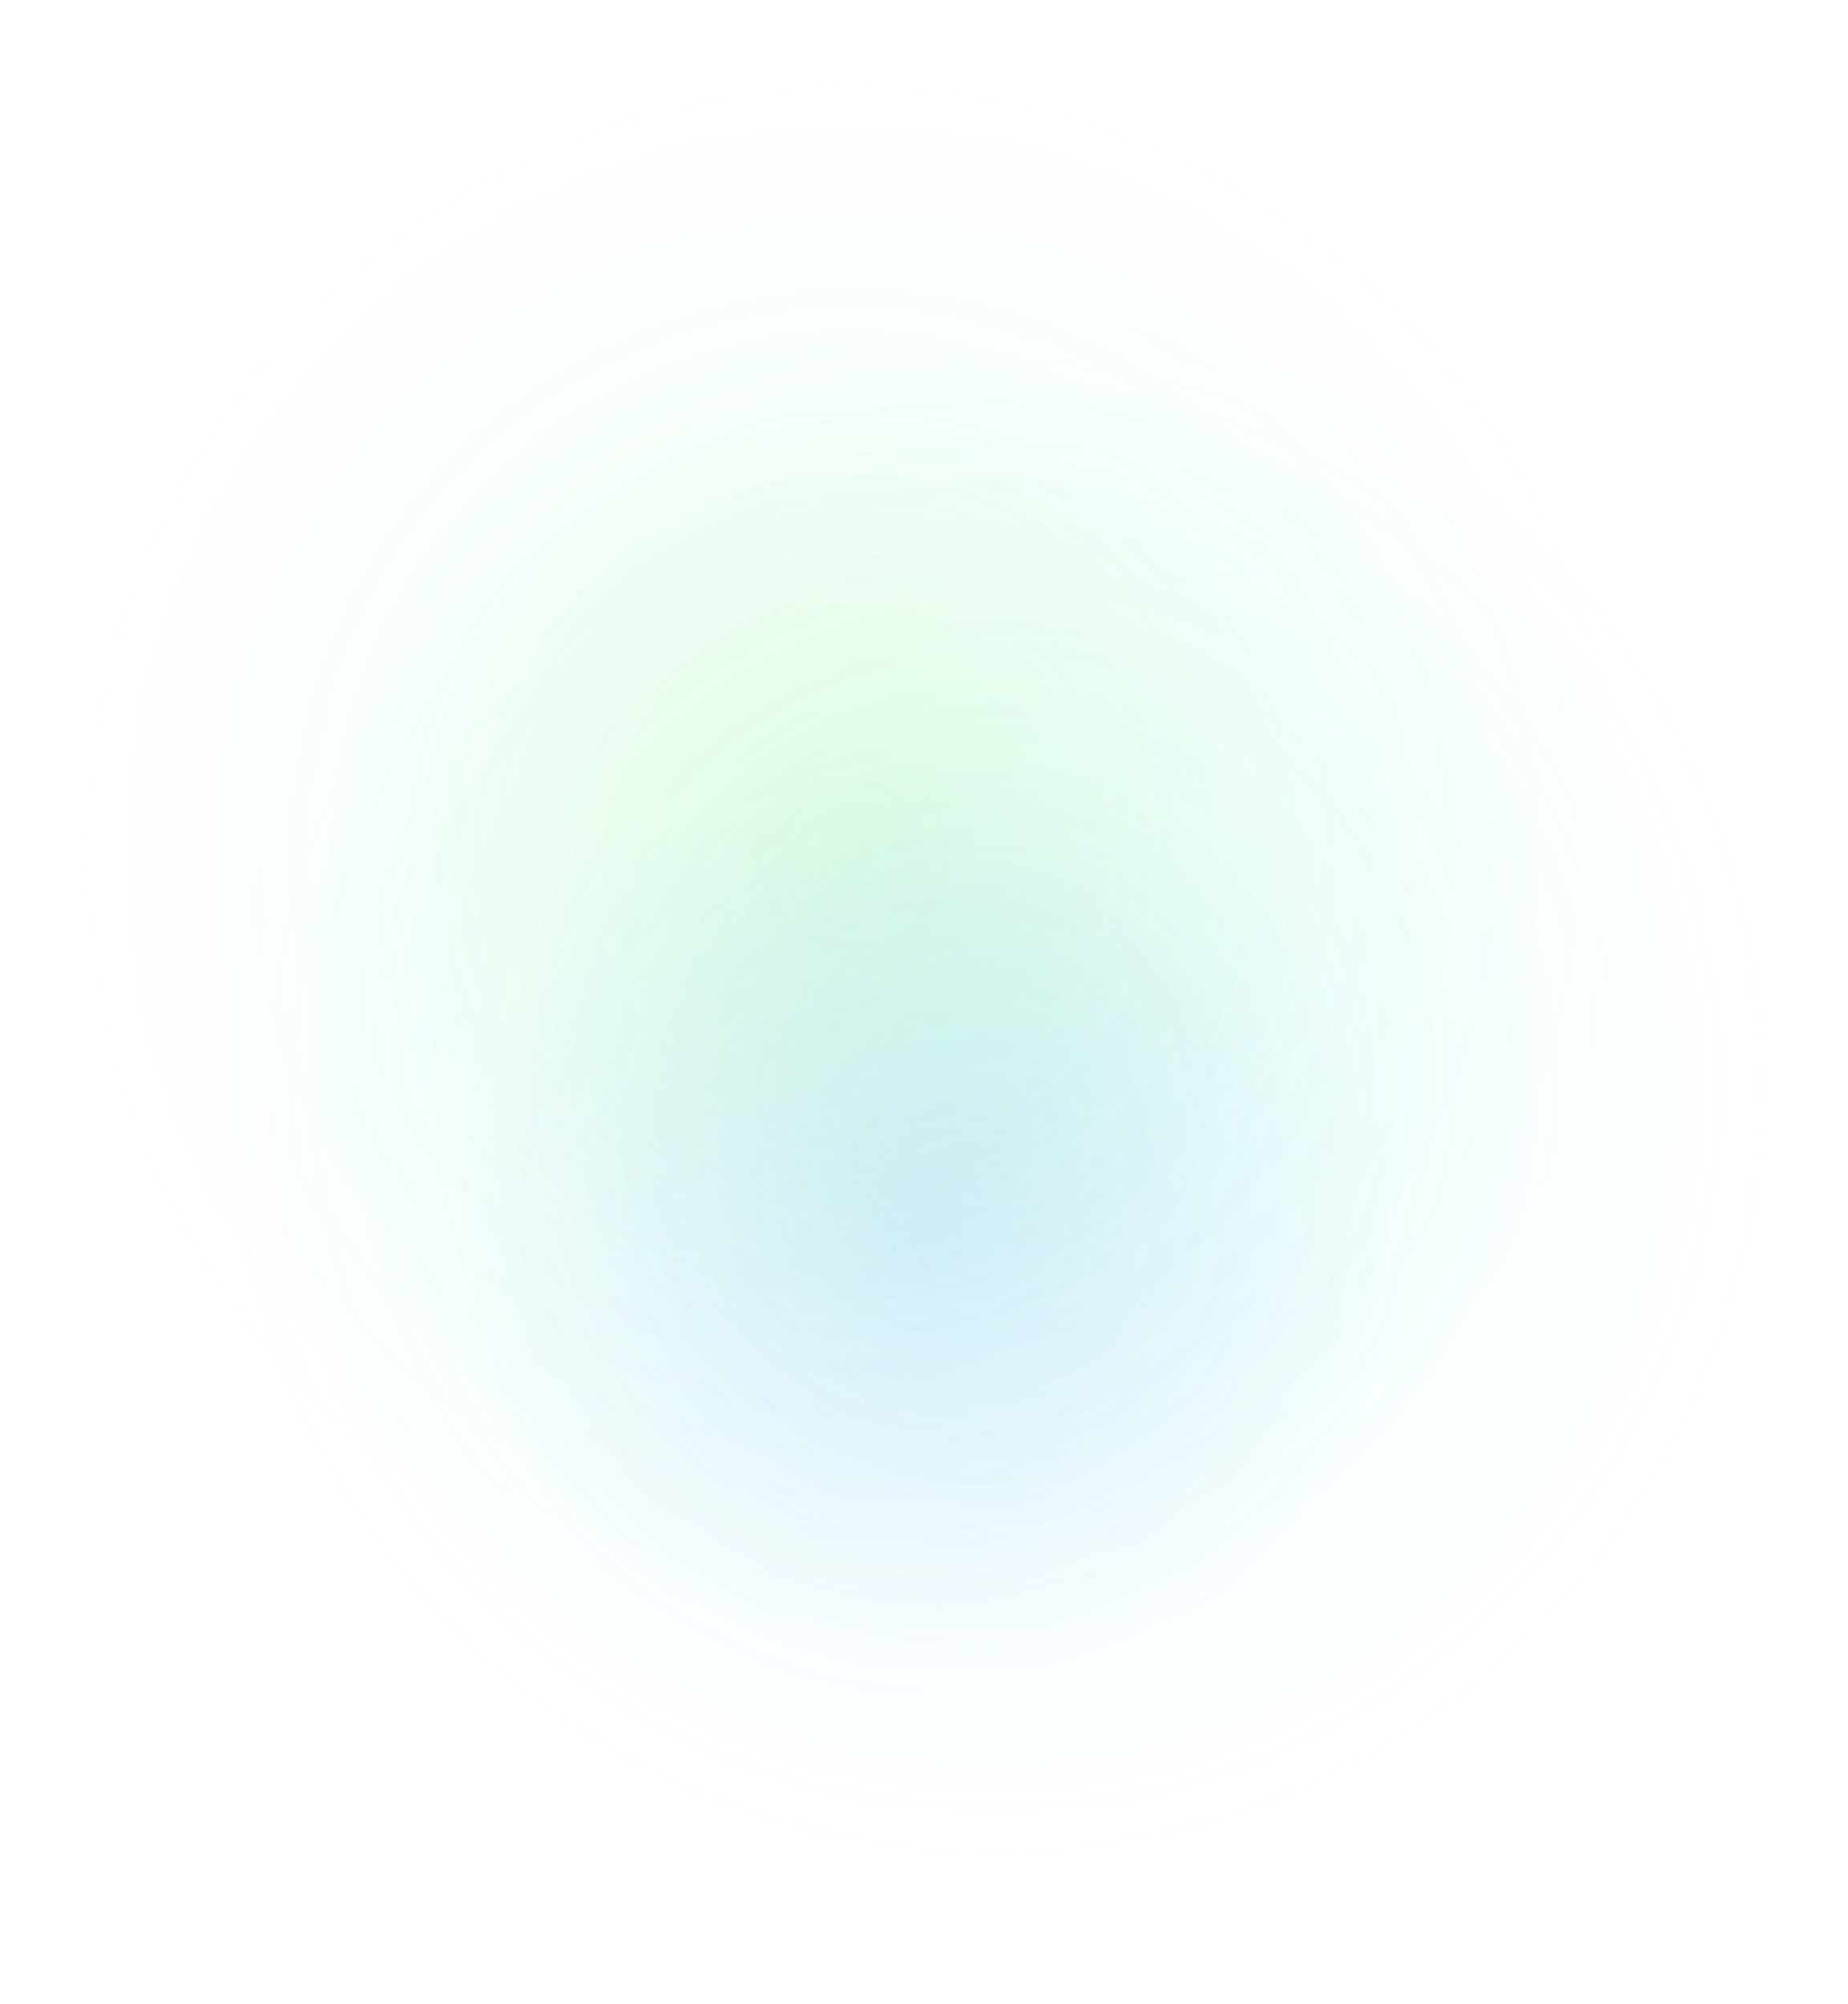 <?xml version="1.0" encoding="utf-8"?>
<svg xmlns="http://www.w3.org/2000/svg" width="1818" height="1971" viewBox="0 0 1818 1971" fill="none">
<g opacity="0.5">
<rect opacity="0.15" x="71.983" y="355.035" width="1283.58" height="1283.58" transform="rotate(-12.74 71.983 355.035)" fill="url(#paint0_radial_255_7651)"/>
<rect opacity="0.15" width="1679" height="1679" fill="url(#paint1_radial_255_7651)"/>
</g>
<g opacity="0.75">
<rect opacity="0.15" x="146.983" y="718.035" width="1283.58" height="1283.58" transform="rotate(-12.74 146.983 718.035)" fill="url(#paint2_radial_255_7651)"/>
<rect opacity="0.15" x="139" y="227" width="1679" height="1679" fill="url(#paint3_radial_255_7651)"/>
</g>
<defs>
<radialGradient id="paint0_radial_255_7651" cx="0" cy="0" r="1" gradientUnits="userSpaceOnUse" gradientTransform="translate(713.773 996.825) rotate(70.733) scale(753.099)">
<stop stop-color="#B1FF05"/>
<stop offset="0.629" stop-color="#B1FF05" stop-opacity="0"/>
</radialGradient>
<radialGradient id="paint1_radial_255_7651" cx="0" cy="0" r="1" gradientUnits="userSpaceOnUse" gradientTransform="translate(839.5 839.5) rotate(70.733) scale(985.098)">
<stop stop-color="#00ED64"/>
<stop offset="0.781" stop-color="#00ED64" stop-opacity="0"/>
</radialGradient>
<radialGradient id="paint2_radial_255_7651" cx="0" cy="0" r="1" gradientUnits="userSpaceOnUse" gradientTransform="translate(788.773 1359.83) rotate(70.733) scale(753.099)">
<stop stop-color="#006CFA"/>
<stop offset="0.629" stop-color="#006CFA" stop-opacity="0"/>
</radialGradient>
<radialGradient id="paint3_radial_255_7651" cx="0" cy="0" r="1" gradientUnits="userSpaceOnUse" gradientTransform="translate(978.5 1066.5) rotate(70.733) scale(985.098)">
<stop stop-color="#53E9F6"/>
<stop offset="0.781" stop-color="#53E9F6" stop-opacity="0"/>
</radialGradient>
</defs>
</svg>